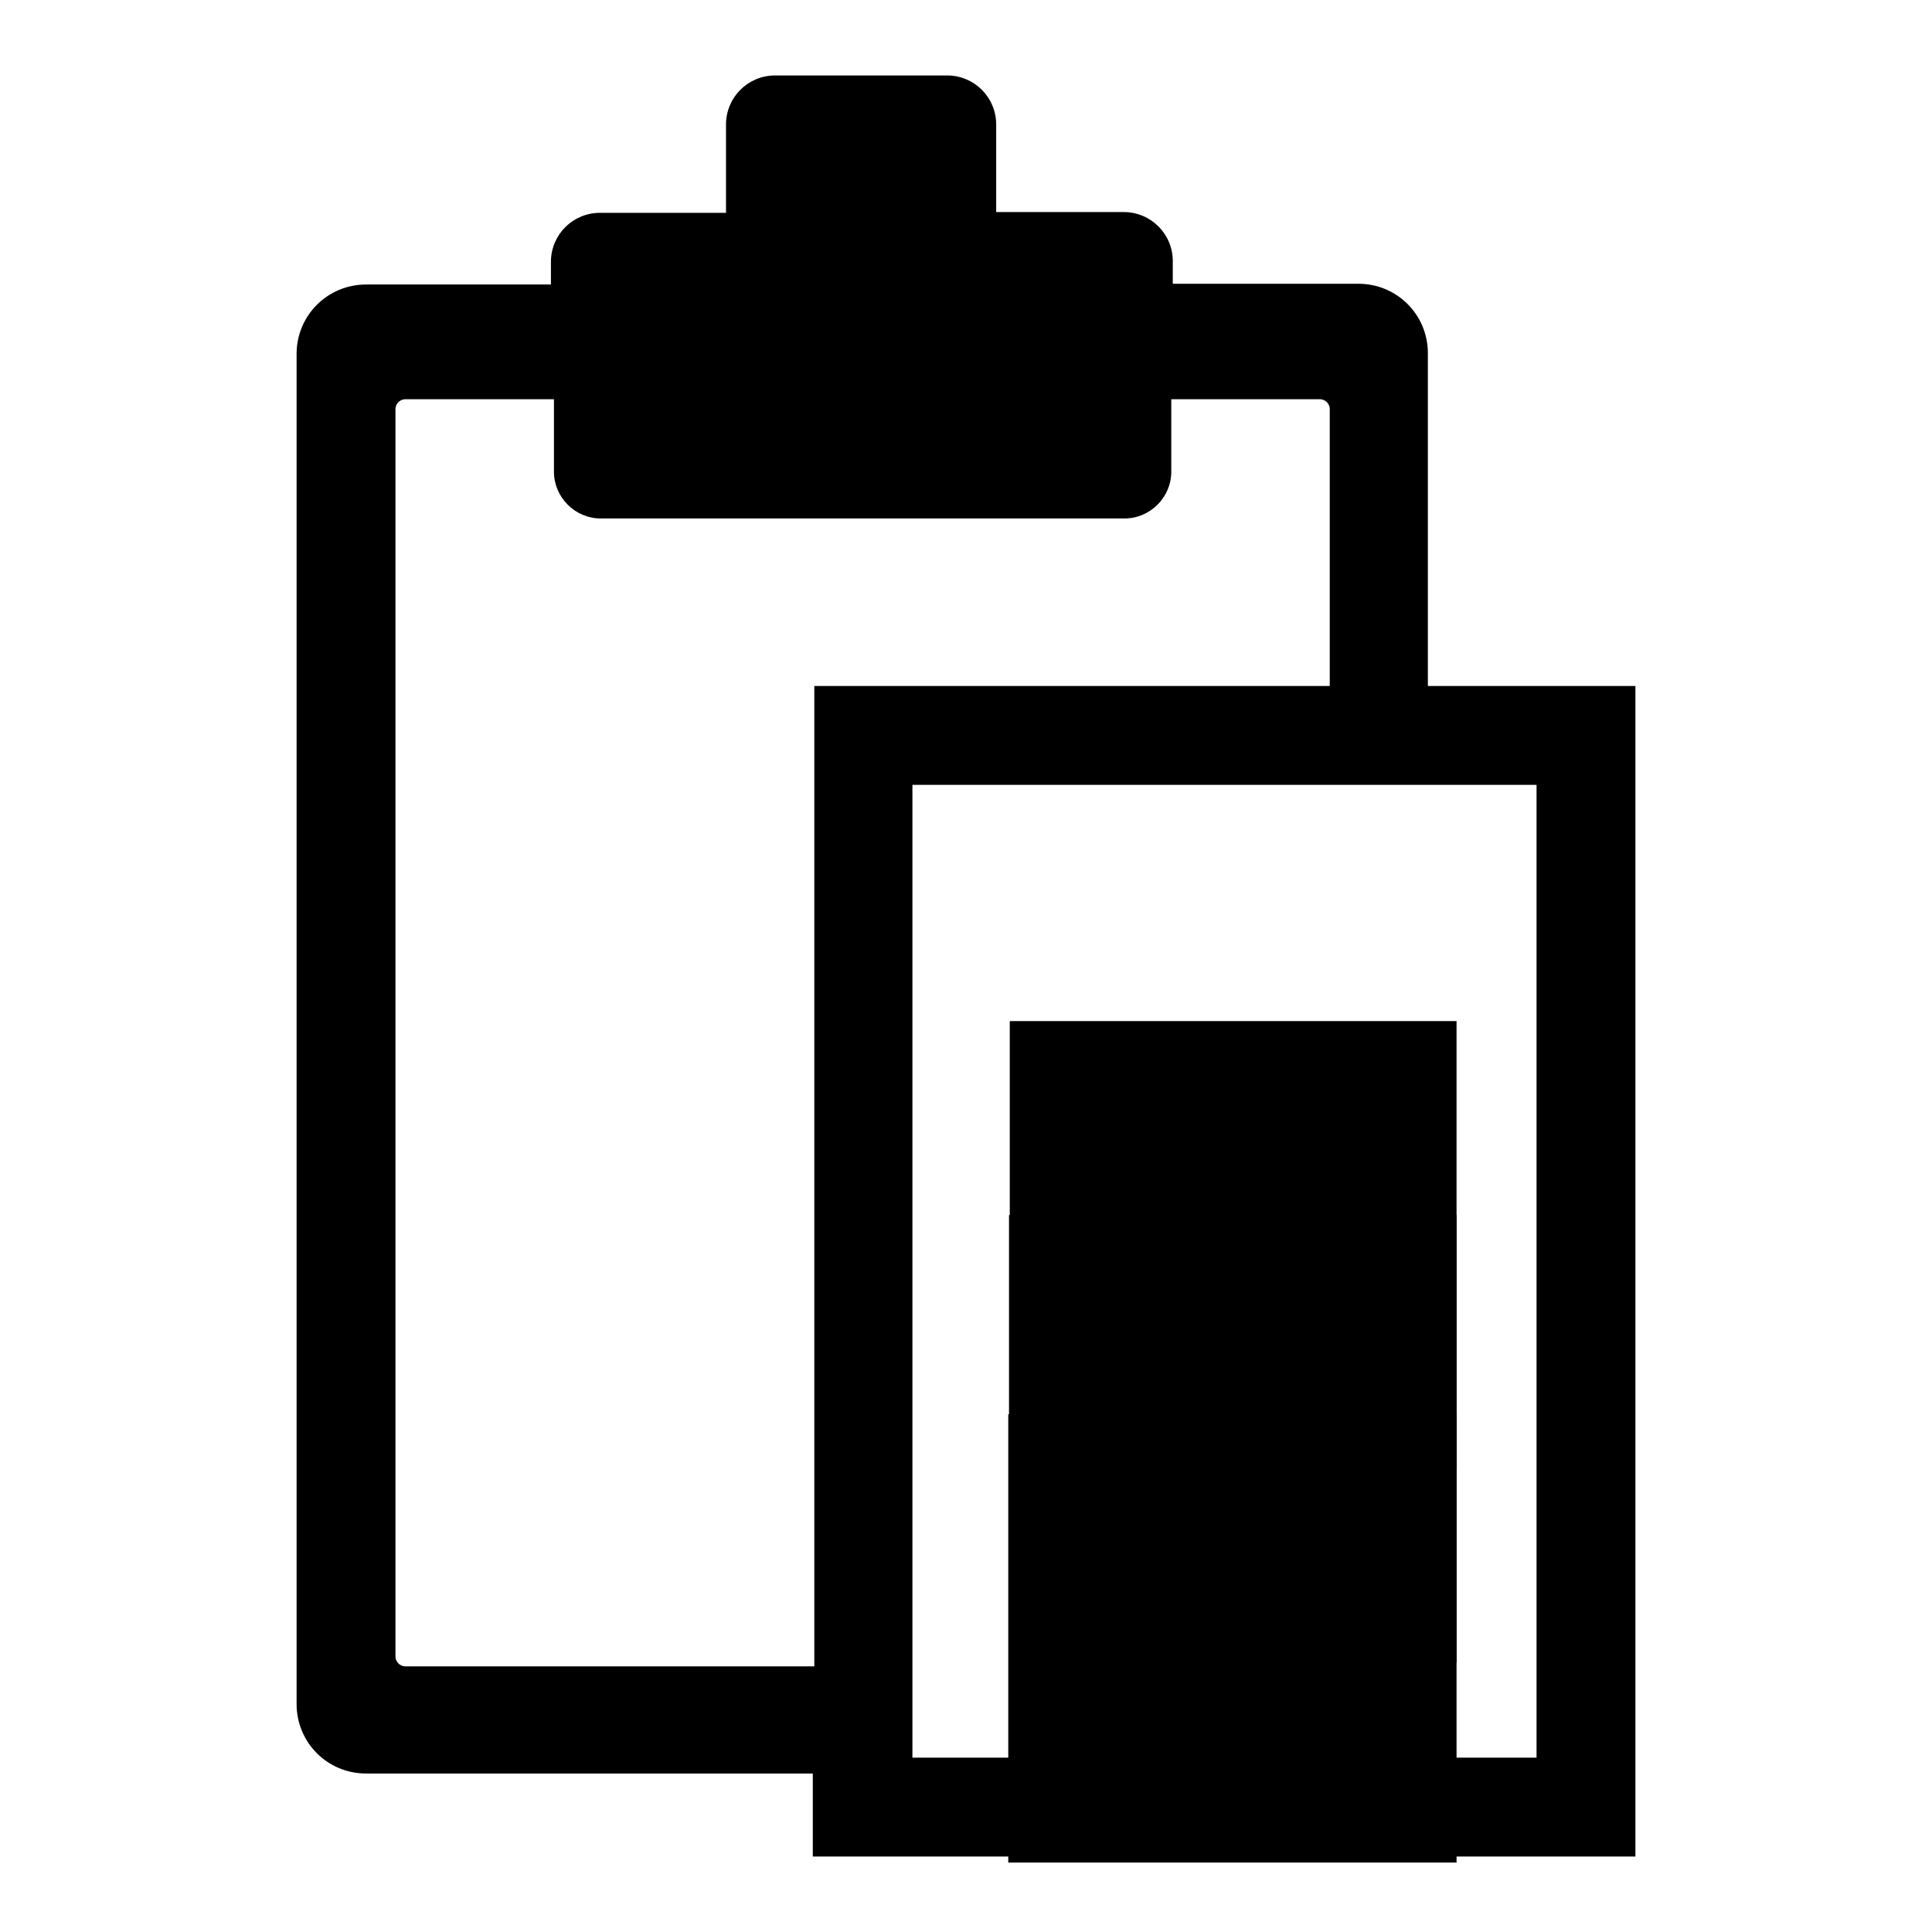 <?xml version="1.0" encoding="utf-8"?>
<!-- Svg Vector Icons : http://www.onlinewebfonts.com/icon -->
<!DOCTYPE svg PUBLIC "-//W3C//DTD SVG 1.1//EN" "http://www.w3.org/Graphics/SVG/1.1/DTD/svg11.dtd">
<svg version="1.1" xmlns="http://www.w3.org/2000/svg" xmlns:xlink="http://www.w3.org/1999/xlink" x="0px" y="0px" viewBox="0 0 256 256" enable-background="new 0 0 256 256" xml:space="preserve">
<g><g><g><g><path fill="#000000" d="M133.8 135.3h59.2v59.2h-59.2z"/><path fill="#000000" d="M133.7 161h59.3v59.3h-59.3z"/><path fill="#000000" d="M133.6 187.4h59.4v59.4h-59.4z"/><path fill="#000000" d="M189.2,90.9V46.8c0-5.1-4.1-9.2-9.2-9.2h-24.6v-3c0-3.6-2.9-6.5-6.5-6.5H132V16.5c0-3.6-2.9-6.5-6.5-6.5h-22.8c-3.6,0-6.5,2.9-6.5,6.5v11.7H79.5c-3.6,0-6.5,2.9-6.5,6.5v3H48.5c-5.1,0-9.2,4.1-9.2,9.2v178.9c0,5.1,4.1,9.2,9.2,9.2h59.2V246h109V90.9H189.2z M107.7,220.8H53.7c-0.7,0-1.3-0.6-1.3-1.3V54.2c0-0.7,0.6-1.3,1.3-1.3h19.7v9.6c0,3.4,2.8,6.2,6.2,6.2h69.4c3.4,0,6.2-2.8,6.2-6.2v-9.6h19.7c0.7,0,1.3,0.6,1.3,1.3v36.7h-68.3V220.8z M203.6,232.9h-82.7V104h82.7L203.6,232.9L203.6,232.9z"/></g></g><g></g><g></g><g></g><g></g><g></g><g></g><g></g><g></g><g></g><g></g><g></g><g></g><g></g><g></g><g></g></g></g>
</svg>